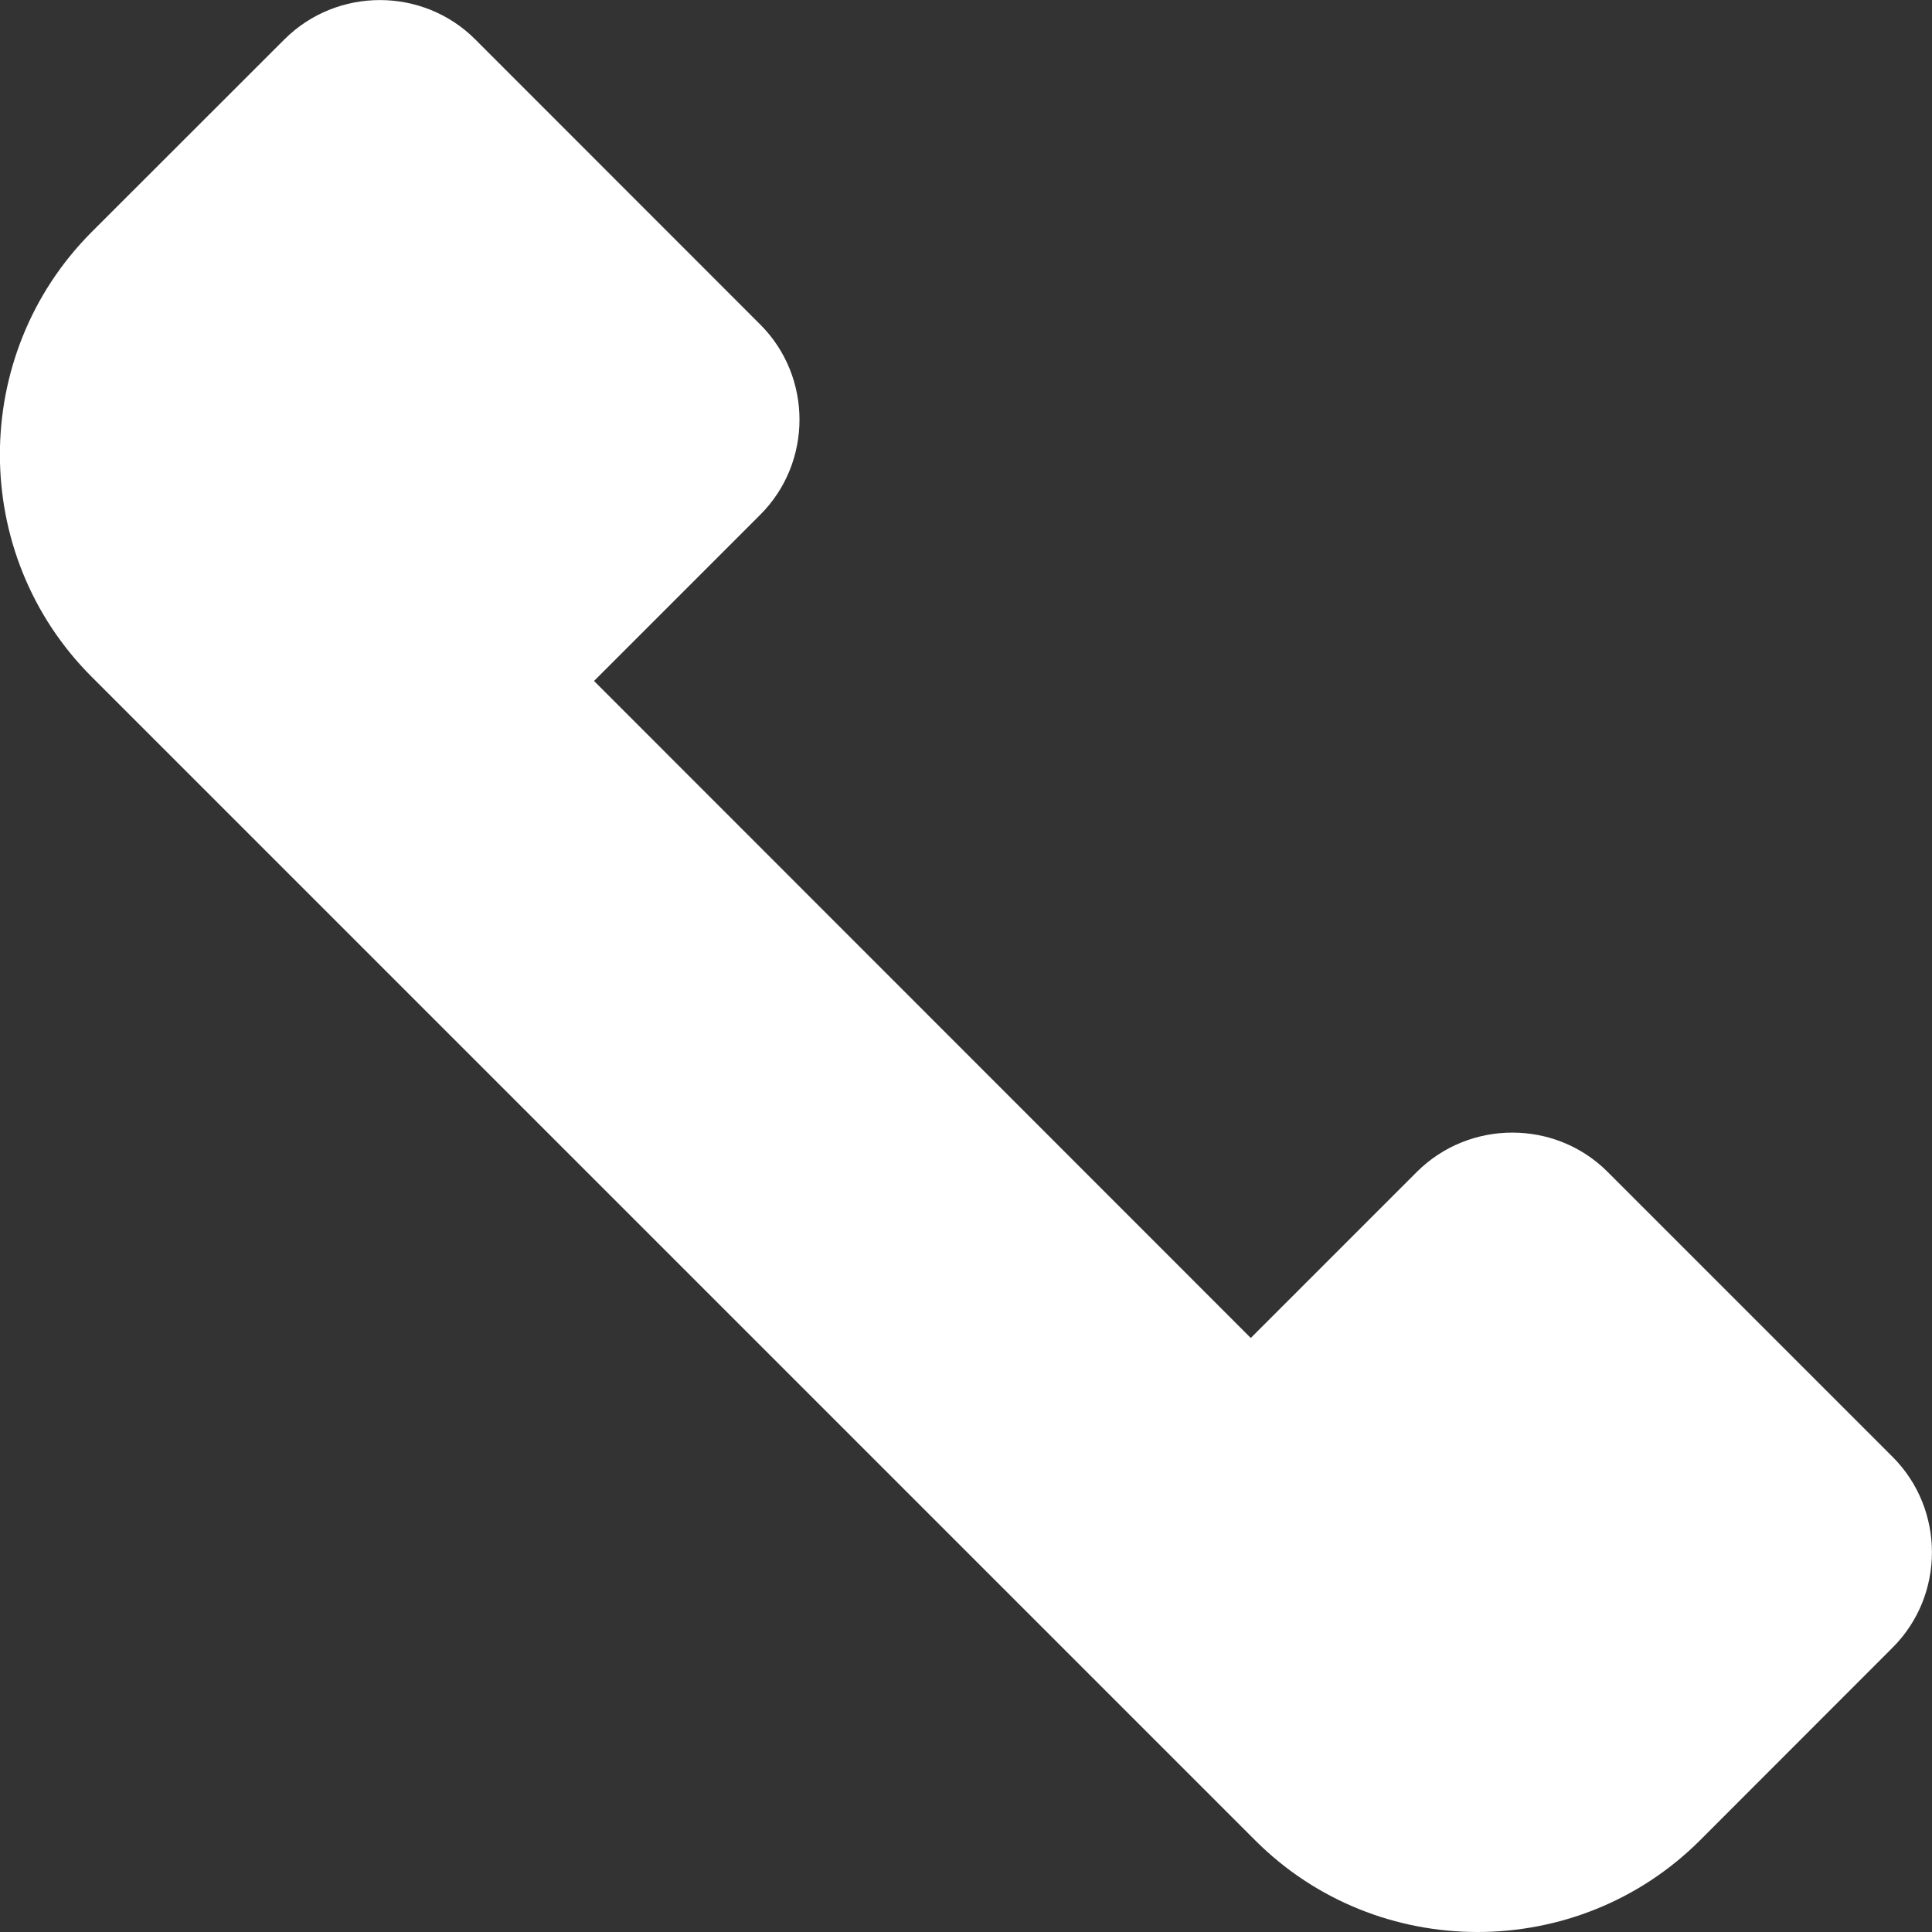 <svg width="15" height="15" viewBox="0 0 15 15" fill="none" xmlns="http://www.w3.org/2000/svg">
<rect x="0" y="0" width="15" height="15" fill="#333333" stroke="none"/>
<g clip-path="url(#clip0_1230_15745)">
<path d="M14.695 11.312L12.481 9.098C12.075 8.692 11.409 8.692 11.001 9.098L9.711 10.388L4.612 5.287L5.902 3.997C6.309 3.591 6.309 2.925 5.902 2.519L3.689 0.305C3.282 -0.101 2.617 -0.101 2.209 0.305L0.711 1.802C-0.237 2.753 -0.239 4.304 0.711 5.254L9.746 14.289C10.694 15.237 12.248 15.237 13.198 14.289L14.695 12.791C15.101 12.385 15.101 11.719 14.695 11.312Z" fill="white"/>
</g>
<defs>
<clipPath id="clip0_1230_15745">
<rect width="15" height="15" fill="white"/>
</clipPath>
</defs>
</svg>
